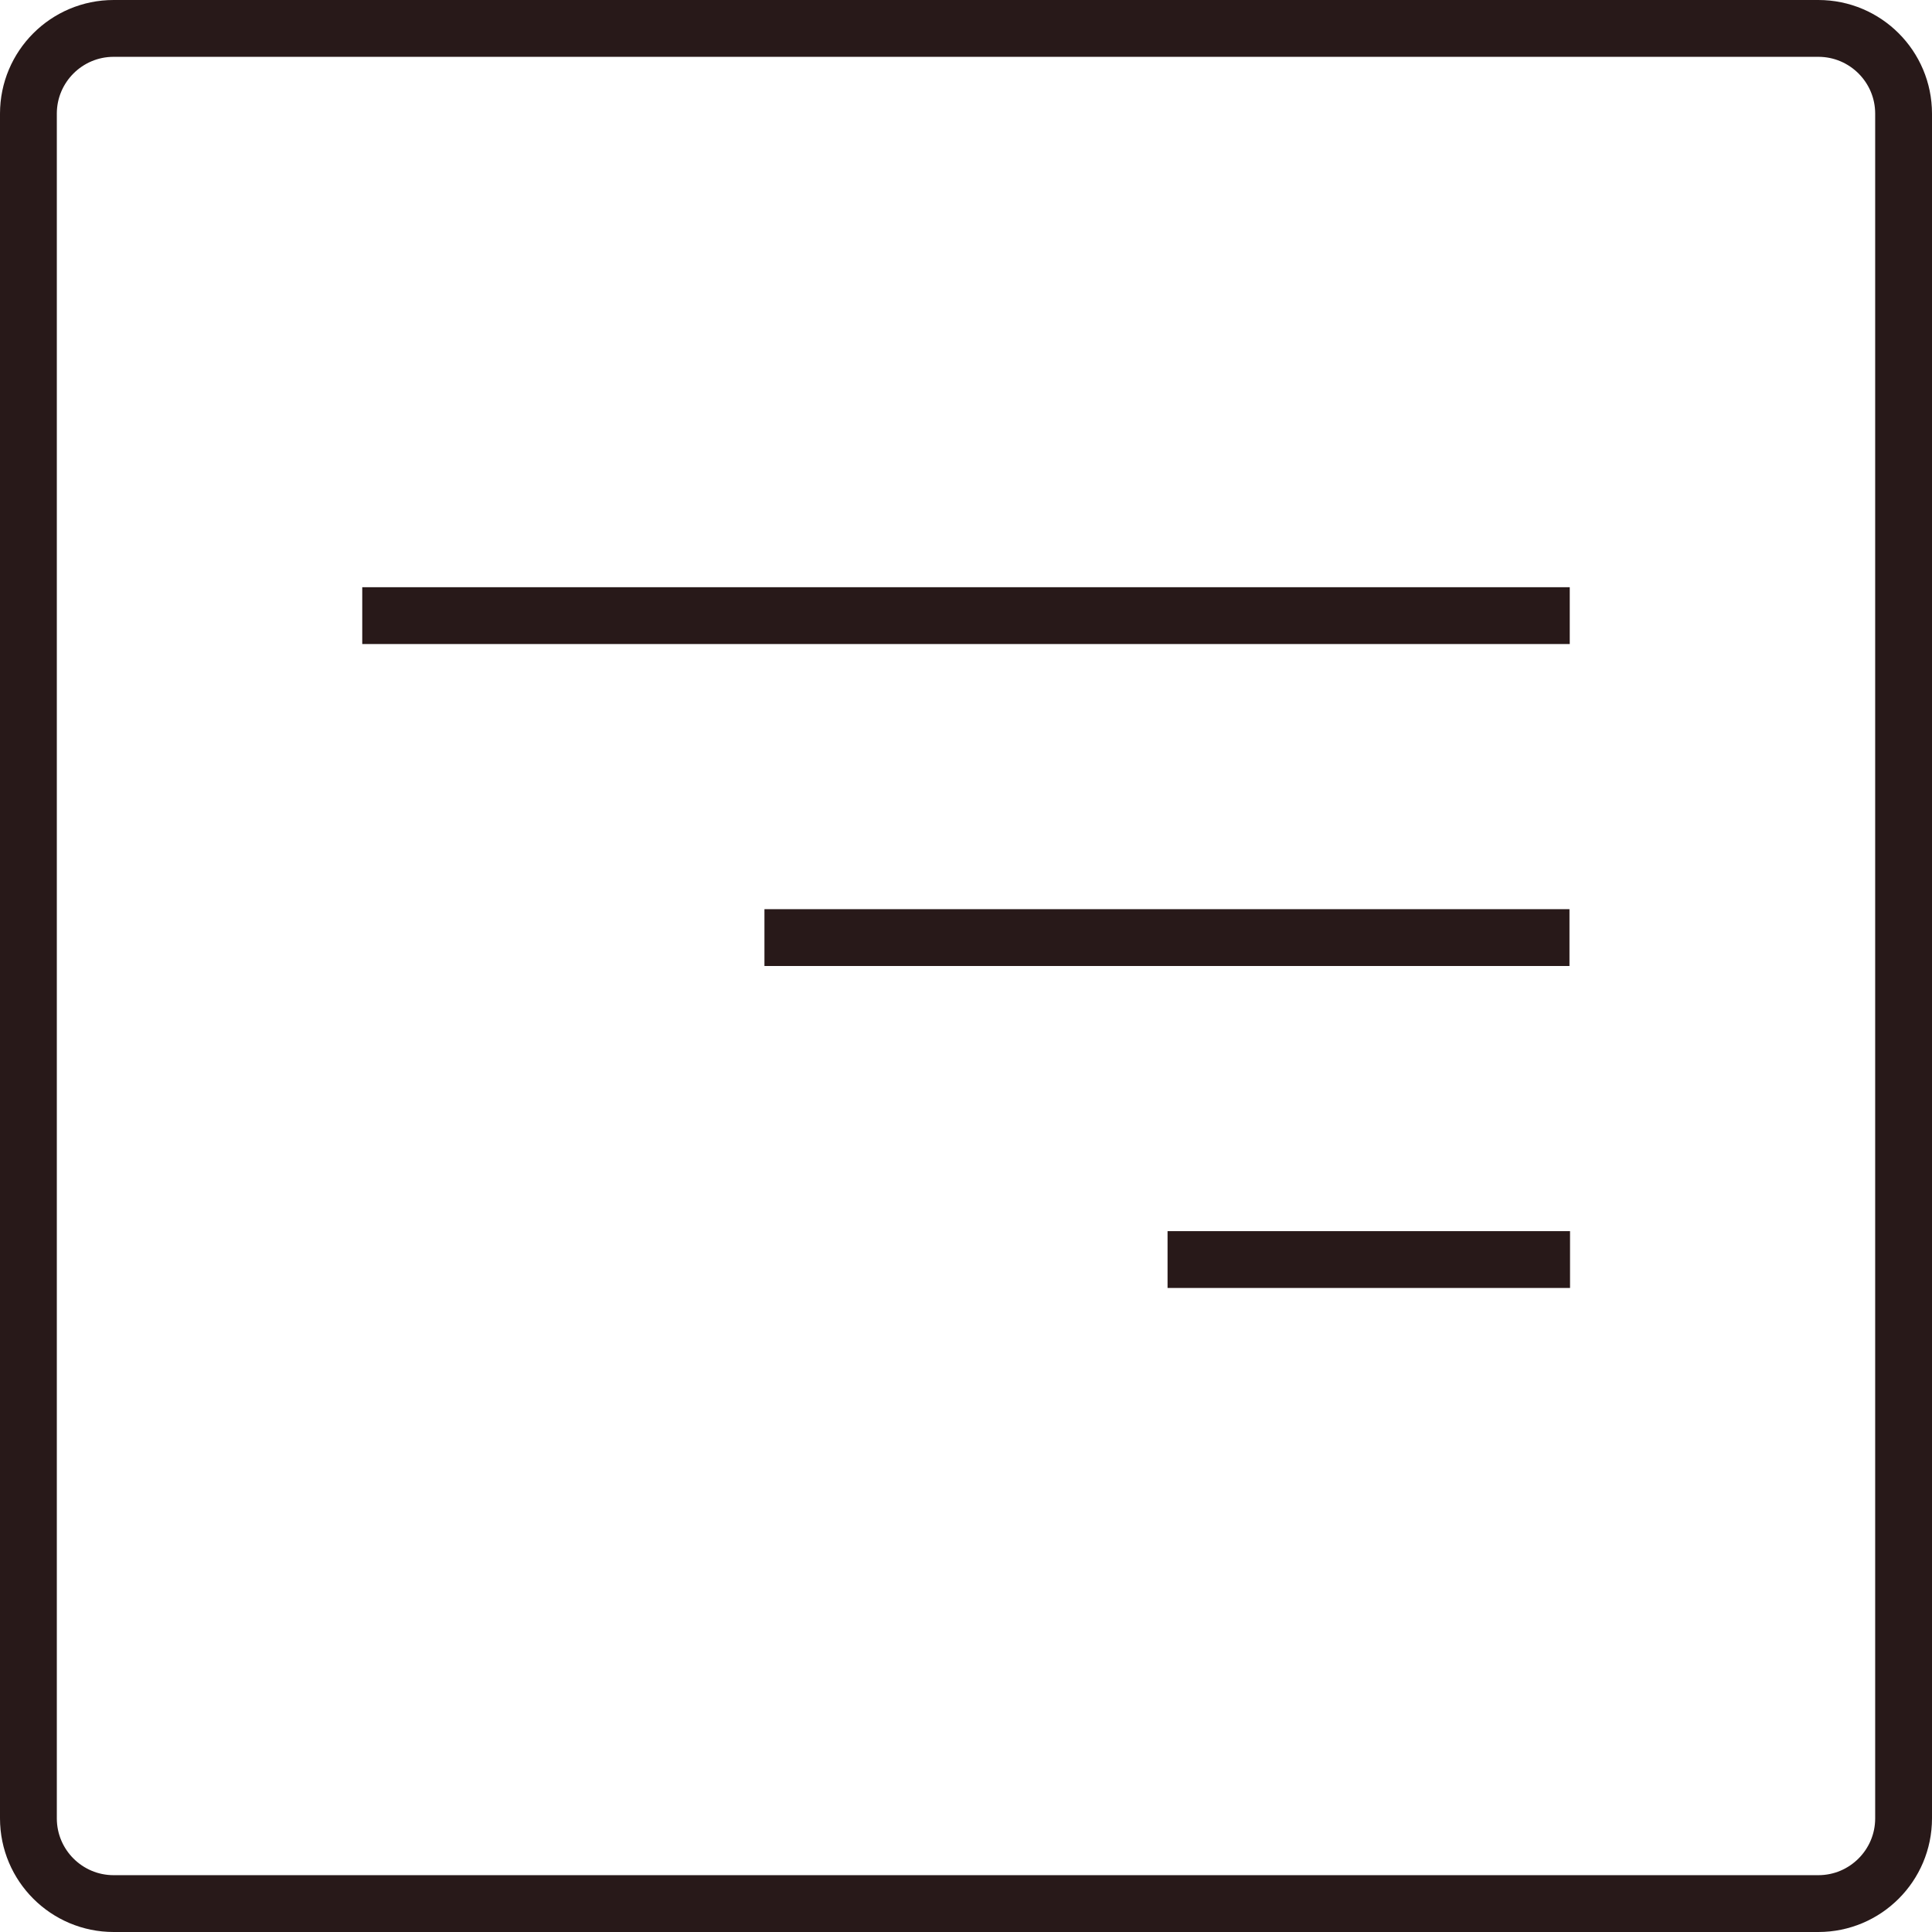 <?xml version="1.0" encoding="UTF-8"?> <svg xmlns="http://www.w3.org/2000/svg" width="34" height="34" viewBox="0 0 34 34" fill="none"><path d="M0.5 2C0.5 1.172 1.172 0.5 2 0.5H32C32.828 0.5 33.5 1.172 33.5 2V32C33.5 32.828 32.828 33.5 32 33.5H2C1.172 33.5 0.5 32.828 0.5 32V2Z" stroke="#281919"></path><line x1="6.375" y1="10.834" x2="27.625" y2="10.834" stroke="#281919"></line><line x1="13.453" y1="16.5" x2="27.62" y2="16.5" stroke="#281919"></line><line x1="20.547" y1="22.166" x2="27.63" y2="22.166" stroke="#281919"></line></svg> 
